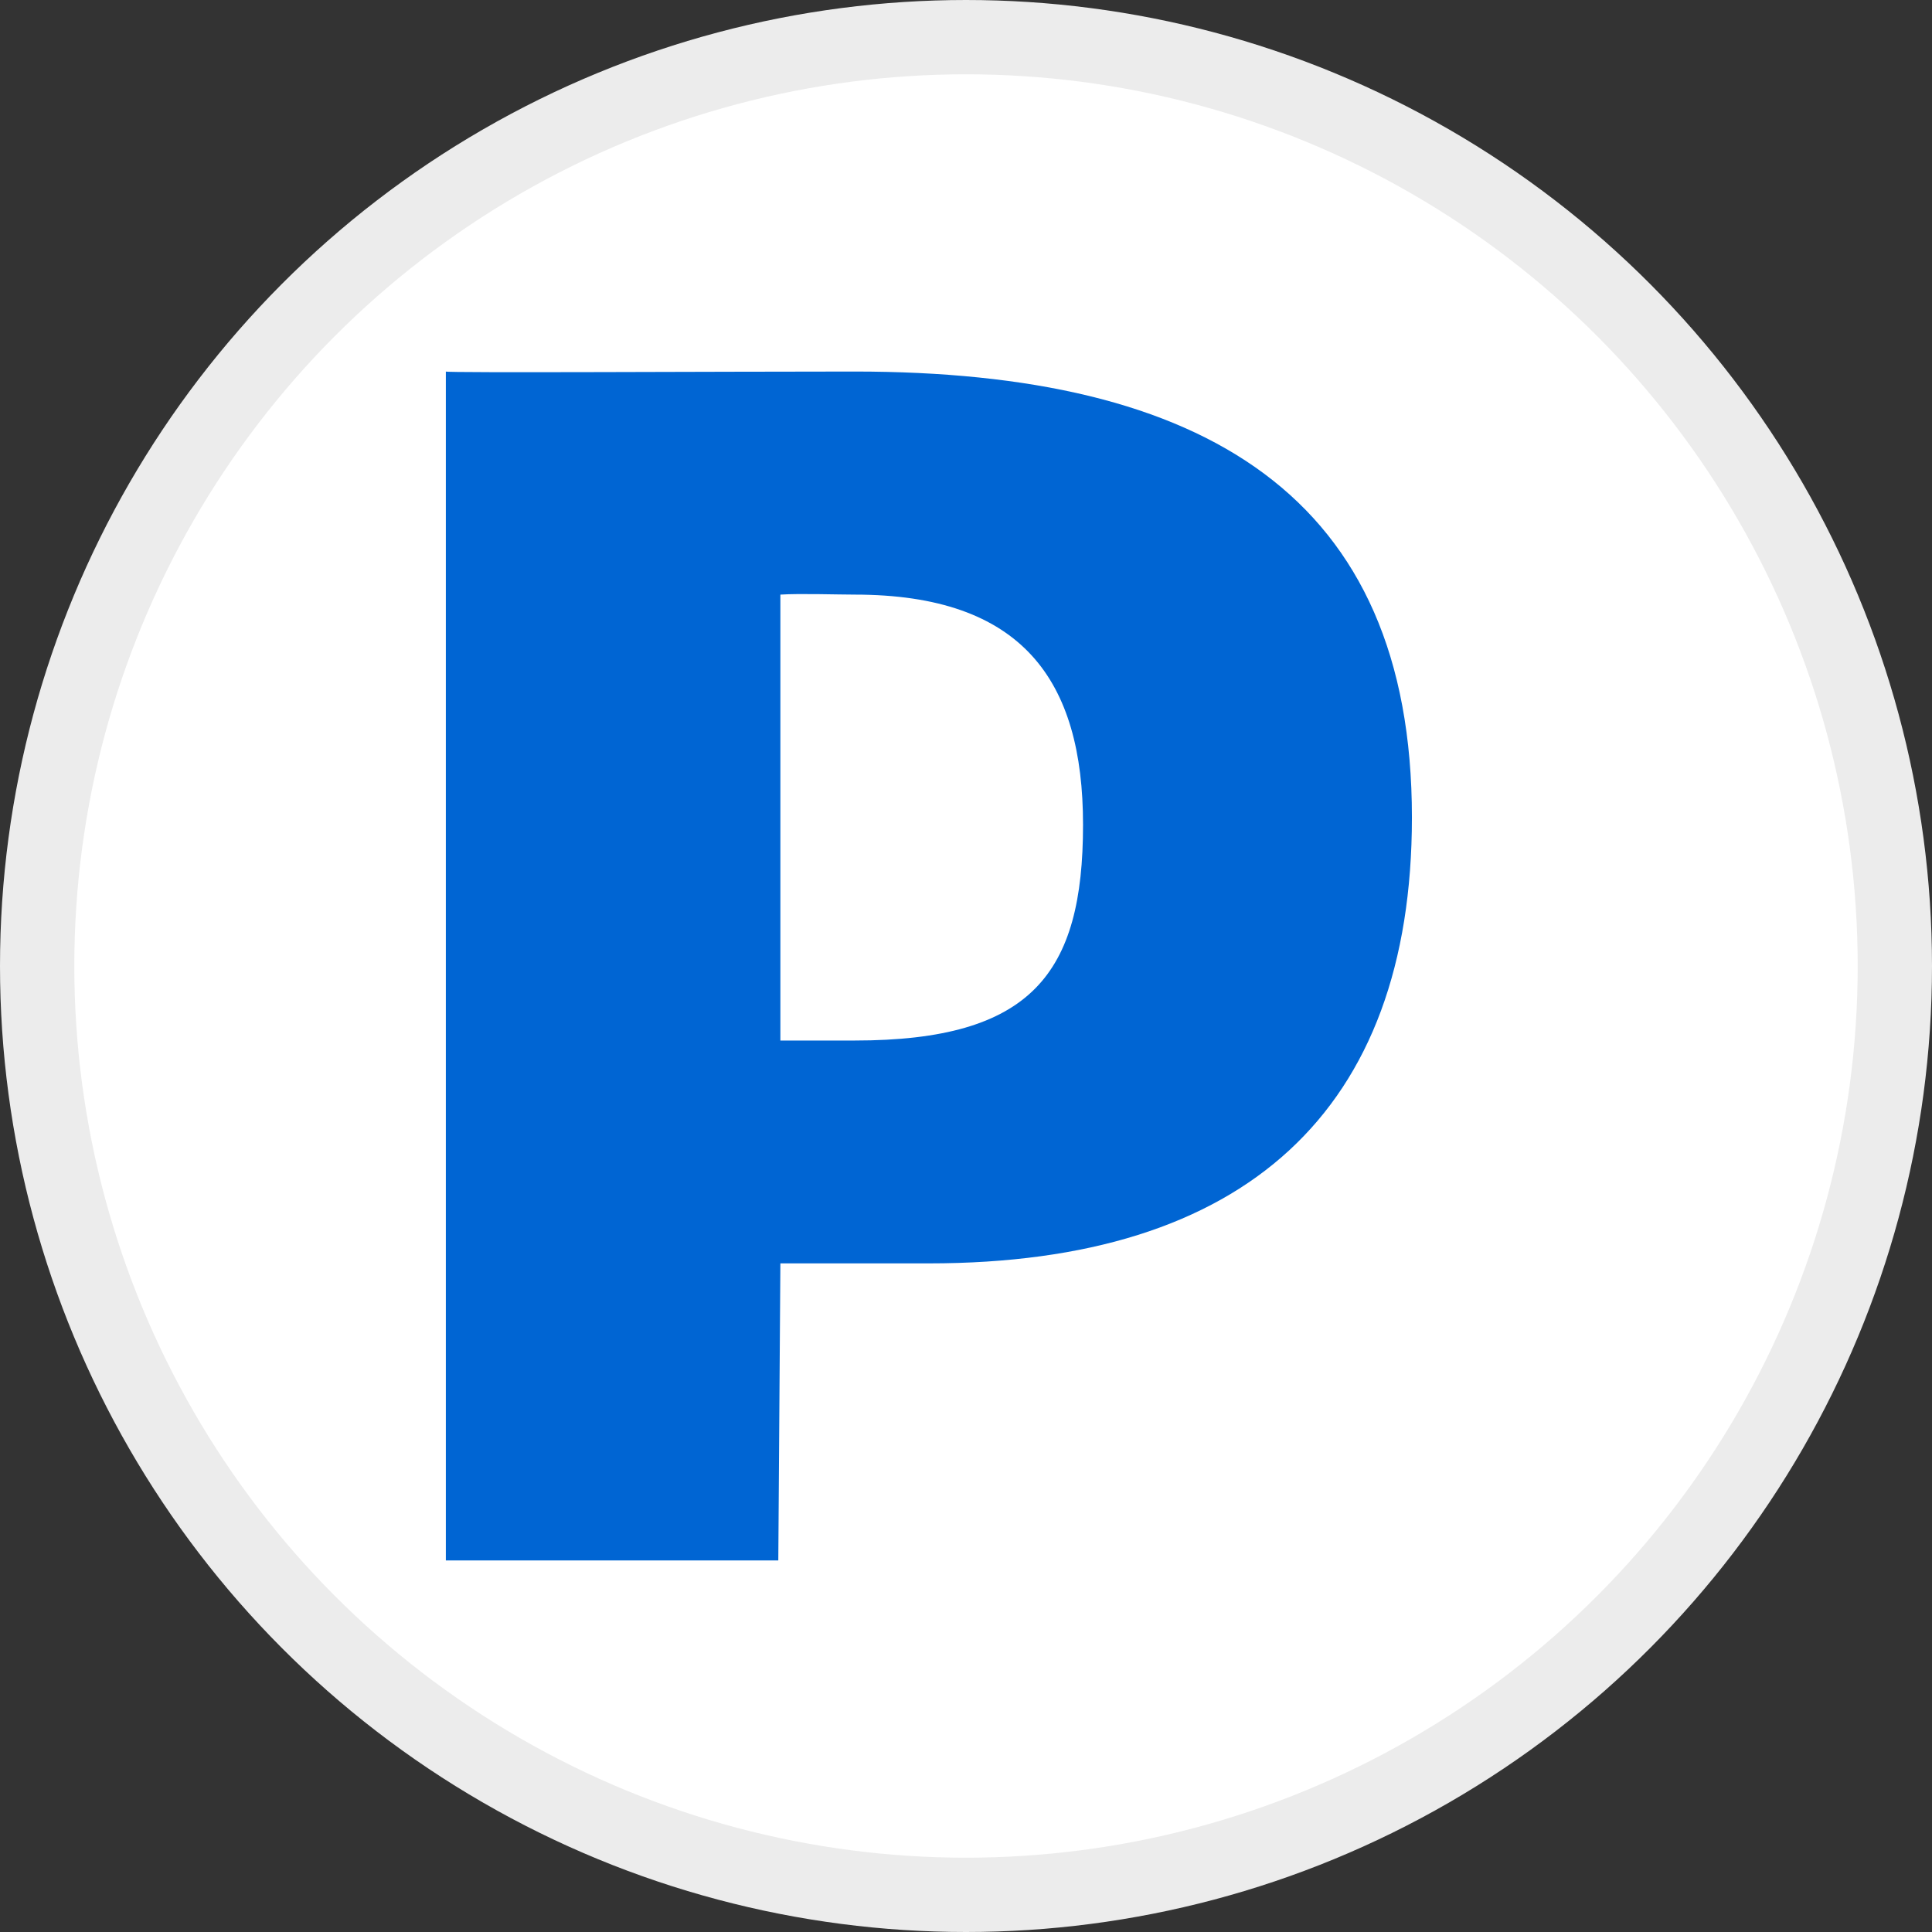 <svg width="26" height="26" viewBox="0 0 26 26" fill="none" xmlns="http://www.w3.org/2000/svg">
<rect x="0" y="0" width="26" height="26" fill="#333333" stroke="none"/>
<circle cx="13" cy="13" r="12.5" fill="white" stroke="#ECECEC"/>
<g clip-path="url(#clip0_22188_83874)">
<path d="M12.501 17.002H10.502L10.474 21H6V5C6.003 5.02 9.682 5 11.501 5C16.203 5 19.001 6.669 19.001 11.001C19.001 14.945 16.764 17.002 12.501 17.002ZM11.501 8.002C11.267 8.002 10.767 7.985 10.502 8.002V14.003H11.501C13.884 14.003 14.575 13.102 14.575 11.099C14.575 9.155 13.759 8.002 11.501 8.002Z" fill="#0065D3"/>
</g>
<defs>
<clipPath id="clip0_22188_83874">
<rect width="13.001" height="16" fill="white" transform="translate(6 5)"/>
</clipPath>
</defs>
</svg>
